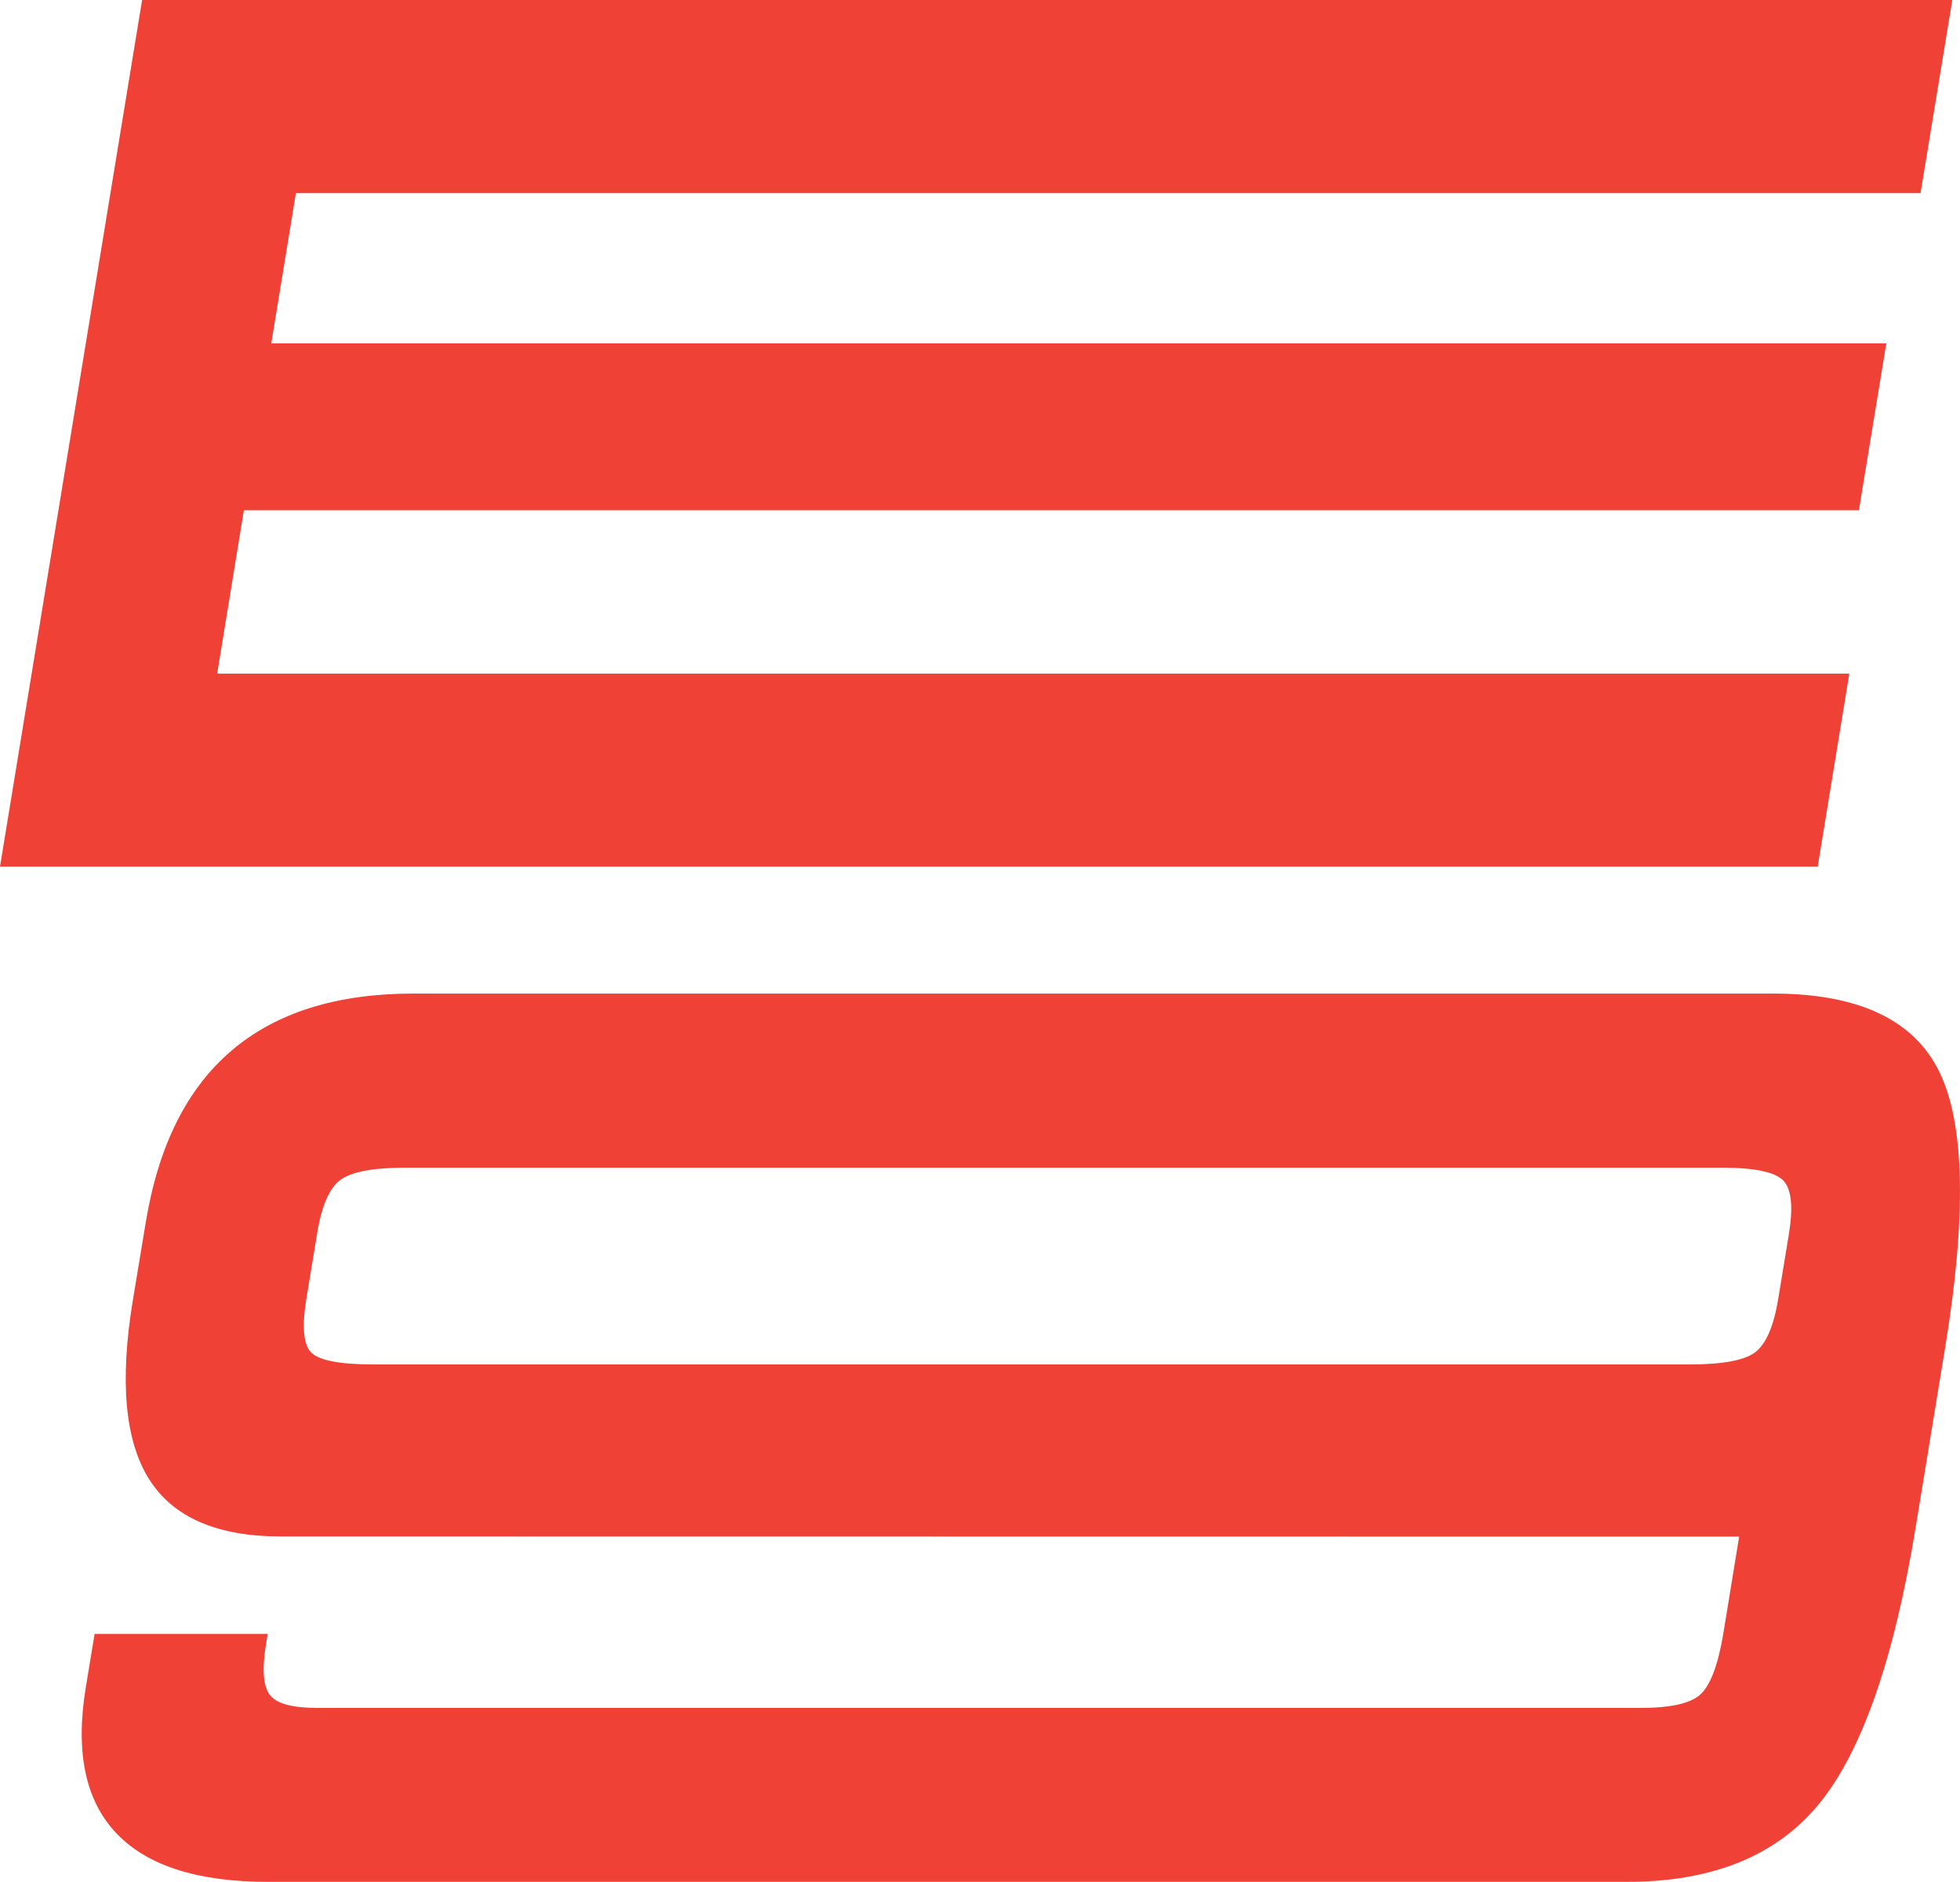 <?xml version="1.0" encoding="utf-8"?>
<!-- Generator: Adobe Illustrator 27.2.0, SVG Export Plug-In . SVG Version: 6.00 Build 0)  -->
<svg version="1.1" baseProfile="tiny" id="Layer_1" xmlns="http://www.w3.org/2000/svg" xmlns:xlink="http://www.w3.org/1999/xlink"
	 x="0px" y="0px" viewBox="0 0 112.27 107.77" overflow="visible" xml:space="preserve">
<path fill="#EF4136" d="M5.42,93.57h9.91l-0.1,0.64c-0.23,1.42-0.15,2.38,0.24,2.87c0.38,0.49,1.29,0.73,2.71,0.73h75.8
	c1.72,0,2.87-0.26,3.43-0.78c0.57-0.53,1.01-1.7,1.31-3.52l0.9-5.51l-79.68-0.01h-3.86c-3.64,0-6.16-1.09-7.54-3.28
	c-1.38-2.19-1.69-5.59-0.94-10.18L8.35,70c0.72-4.37,2.35-7.65,4.91-9.83c2.55-2.18,6.03-3.27,10.42-3.27h77.87
	c4.87,0,8.05,1.48,9.52,4.45c1.47,2.97,1.59,8.24,0.35,15.82l-1.69,10.3c-1.24,7.57-3.09,12.85-5.53,15.83
	c-2.44,2.98-6.11,4.47-10.99,4.47H15.35c-4.04,0-6.94-0.93-8.7-2.8c-1.76-1.86-2.34-4.63-1.74-8.31L5.42,93.57L5.42,93.57z
	 M98.62,66.87H23.25c-1.9,0-3.15,0.24-3.78,0.72c-0.61,0.47-1.06,1.5-1.31,3.08l-0.61,3.7c-0.26,1.58-0.17,2.6,0.25,3.06
	c0.43,0.47,1.63,0.71,3.6,0.71h75.37c1.93,0,3.2-0.24,3.81-0.73c0.6-0.49,1.03-1.5,1.28-3.04l0.61-3.7
	c0.25-1.54,0.15-2.55-0.31-3.05C101.69,67.12,100.51,66.87,98.62,66.87L98.62,66.87z"/>
<polygon fill="#EF4136" points="0,49.63 8.14,0 111.83,0 110.01,11.06 16.95,11.06 15.54,19.66 108.05,19.66 106.48,29.22 
	13.97,29.22 12.44,38.58 105.93,38.58 104.12,49.63 "/>
</svg>
